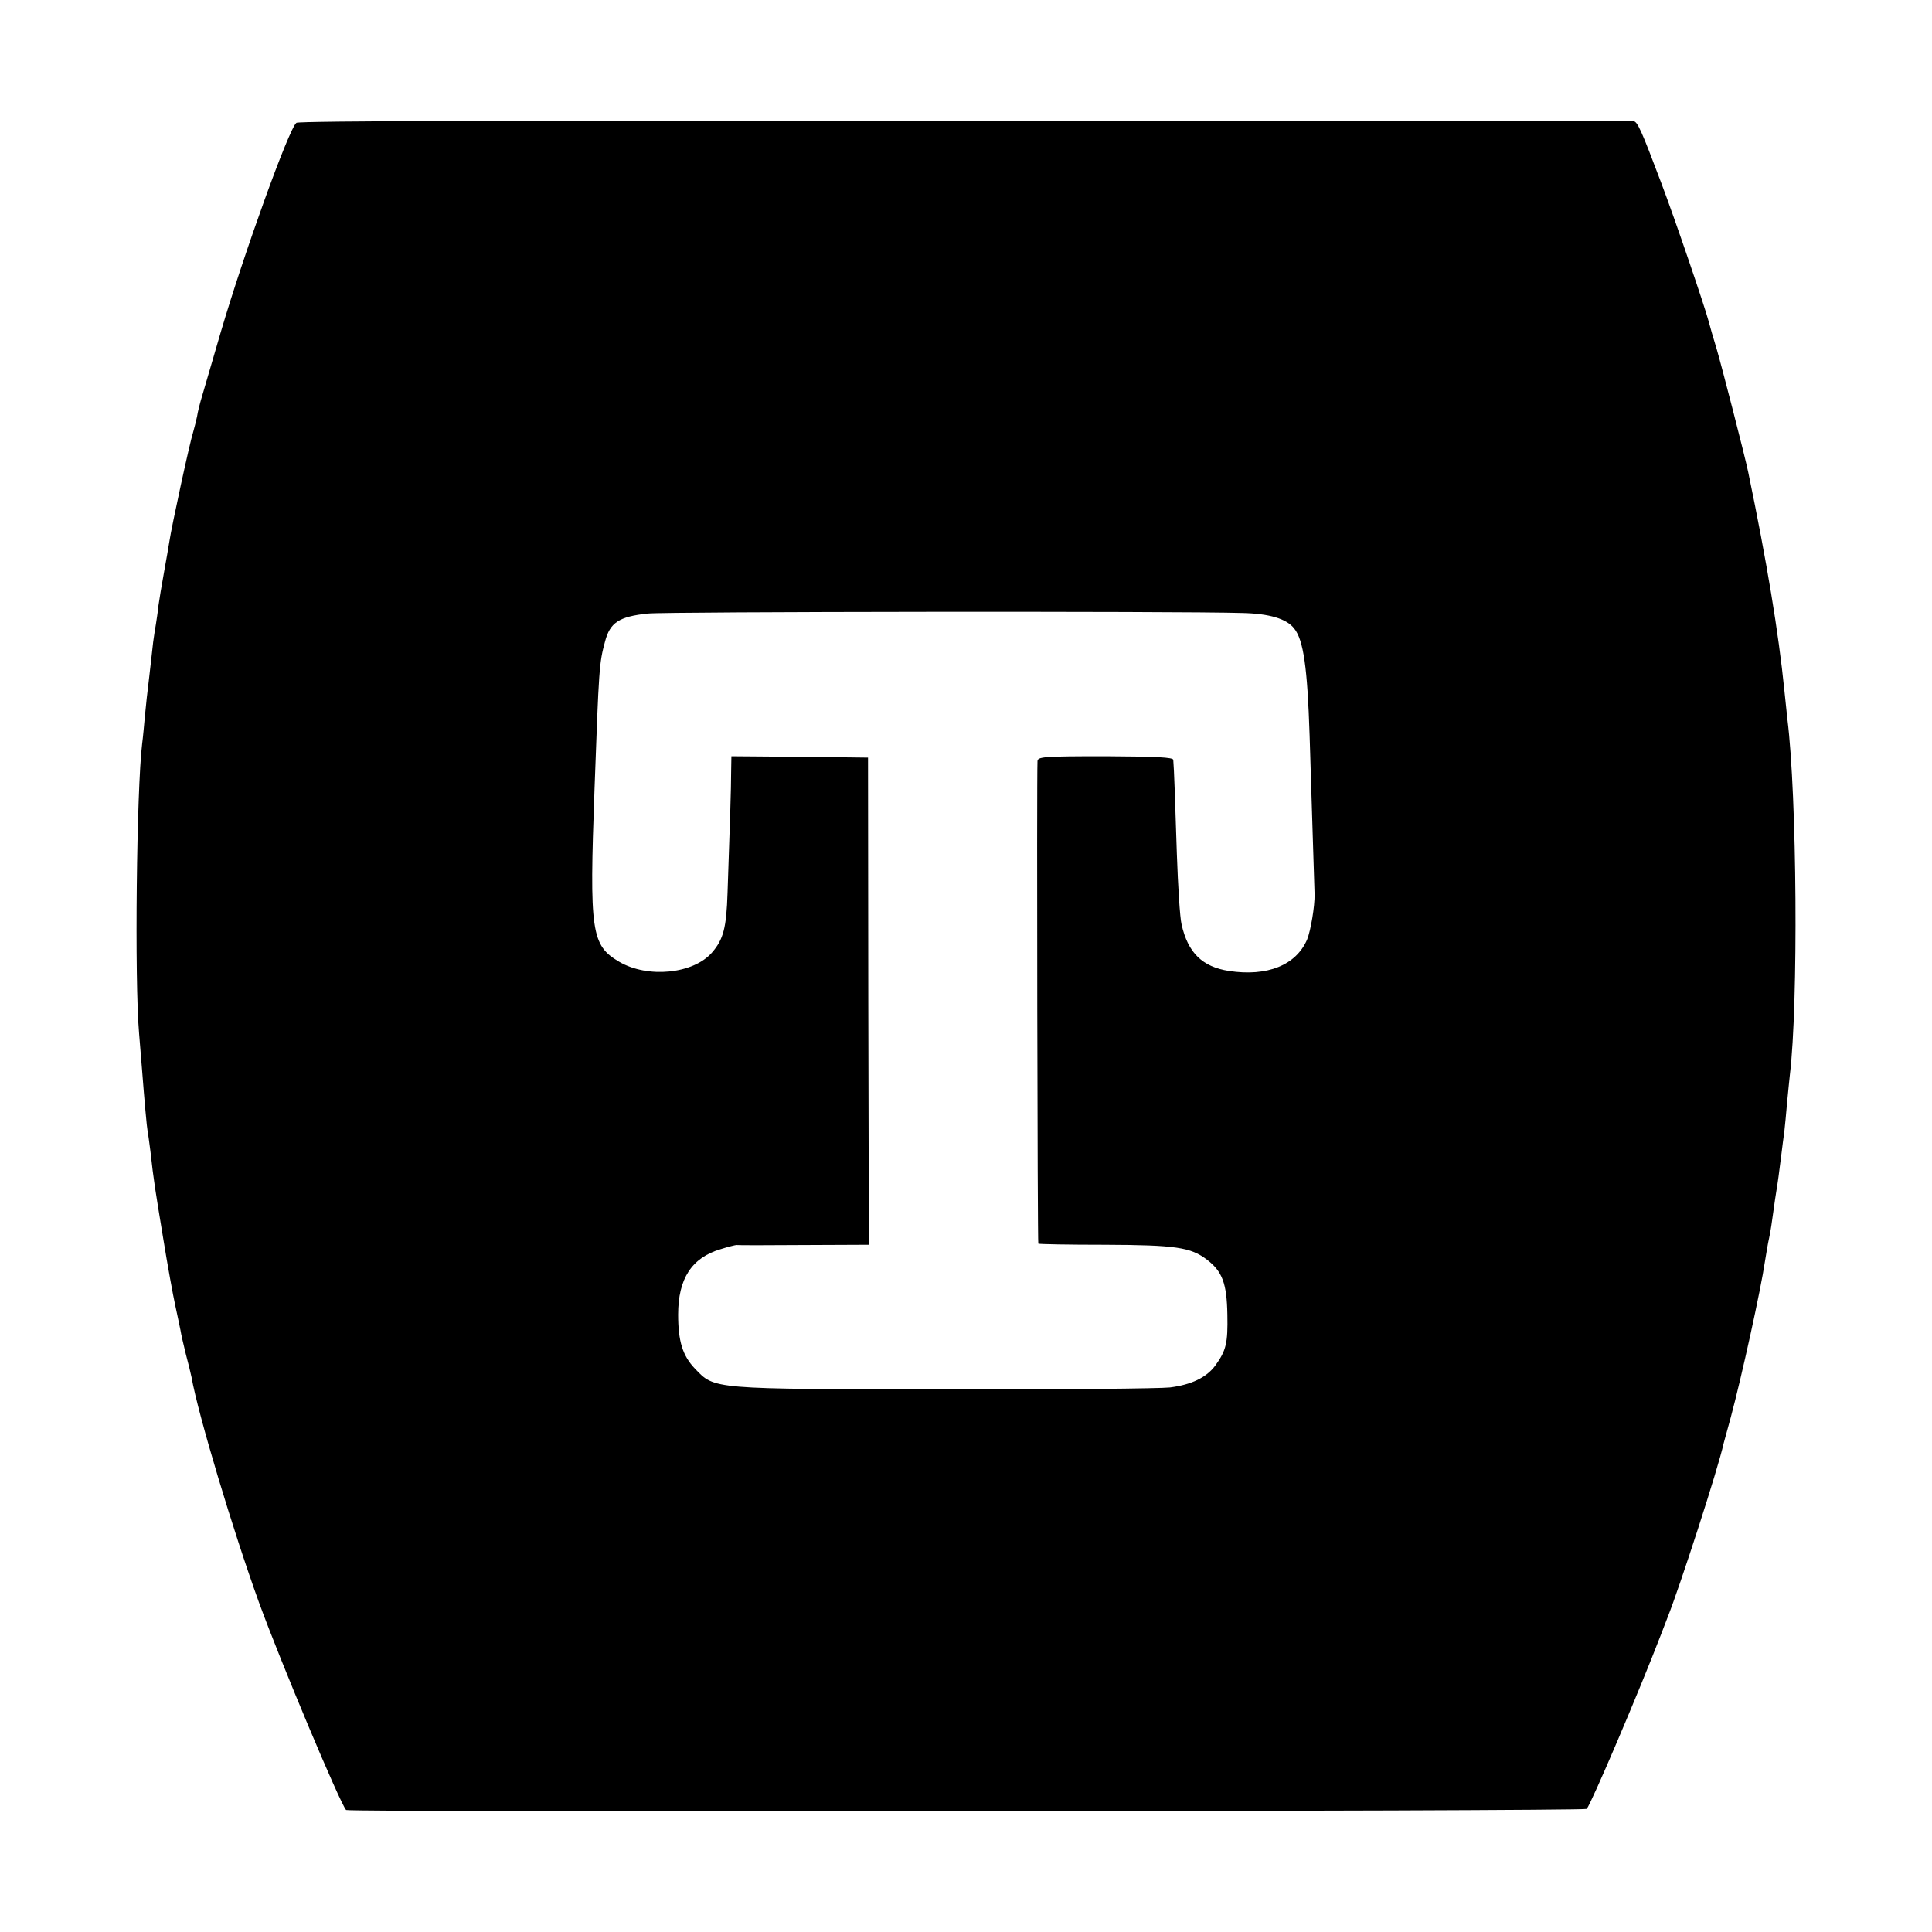 <?xml version="1.0" standalone="no"?>
<!DOCTYPE svg PUBLIC "-//W3C//DTD SVG 20010904//EN"
 "http://www.w3.org/TR/2001/REC-SVG-20010904/DTD/svg10.dtd">
<svg version="1.0" xmlns="http://www.w3.org/2000/svg"
 width="700pt" height="700pt" viewBox="0 0 700 700"
 preserveAspectRatio="xMidYMid meet">
<g transform="translate(0,700) scale(0.1,-0.1)"
fill="#000000" stroke="none">
<path d="M1074 6555 c-27 -20 -191 -476 -274 -758 -28 -95 -57 -196 -66 -226
-9 -29 -18 -65 -20 -80 -3 -14 -9 -39 -14 -56 -12 -36 -79 -346 -86 -395 -3
-19 -12 -71 -20 -115 -8 -44 -17 -98 -20 -120 -2 -22 -7 -52 -9 -66 -3 -15 -7
-44 -10 -65 -2 -22 -9 -77 -14 -124 -6 -47 -13 -112 -16 -145 -3 -33 -7 -78
-10 -100 -20 -165 -28 -855 -11 -1050 4 -49 9 -110 11 -135 8 -104 17 -205 20
-220 2 -9 6 -41 10 -71 12 -109 17 -137 46 -314 16 -99 36 -209 44 -245 8 -36
16 -76 19 -90 2 -14 11 -52 19 -85 9 -33 18 -71 21 -85 24 -136 151 -558 244
-815 79 -217 295 -731 316 -753 10 -9 4487 -5 4495 4 17 20 190 426 268 629 8
22 20 51 25 65 45 113 184 542 203 630 2 8 14 51 26 95 39 145 109 463 124
566 4 24 10 62 15 84 5 22 11 64 15 94 4 30 9 63 11 75 4 22 11 73 19 139 3
23 7 58 10 77 2 19 7 67 10 105 4 39 8 84 10 100 31 257 26 1012 -9 1290 -3
28 -8 75 -11 105 -21 208 -63 463 -131 790 -12 58 -95 380 -114 445 -12 39
-25 84 -29 100 -14 53 -120 365 -173 505 -71 188 -85 220 -100 221 -7 0 -1097
1 -2422 2 -1593 1 -2413 -1 -2422 -8z m3426 -1776 c99 -2 162 -21 189 -56 34
-42 48 -142 56 -388 5 -169 17 -537 18 -575 1 -43 -14 -132 -27 -164 -40 -93
-144 -135 -283 -114 -97 15 -149 66 -172 169 -6 25 -13 140 -17 255 -6 188
-10 307 -13 341 -1 9 -60 12 -246 13 -226 0 -245 -2 -246 -18 -3 -65 0 -1745
3 -1748 2 -2 110 -4 240 -4 258 -1 312 -9 371 -54 56 -43 72 -86 74 -199 2
-103 -4 -130 -44 -185 -32 -43 -86 -69 -164 -79 -35 -4 -401 -8 -814 -7 -851
1 -835 0 -907 75 -45 47 -61 100 -61 196 0 130 49 206 154 237 28 9 54 15 57
15 4 -1 113 -1 243 0 l237 1 -2 883 -1 882 -247 3 -248 2 -1 -57 c0 -56 -4
-182 -13 -438 -4 -127 -15 -169 -57 -217 -68 -77 -232 -93 -335 -33 -102 60
-109 107 -90 625 16 443 17 457 38 535 18 69 50 91 155 102 60 7 1930 9 2153
2z"/>
</g>
</svg>
